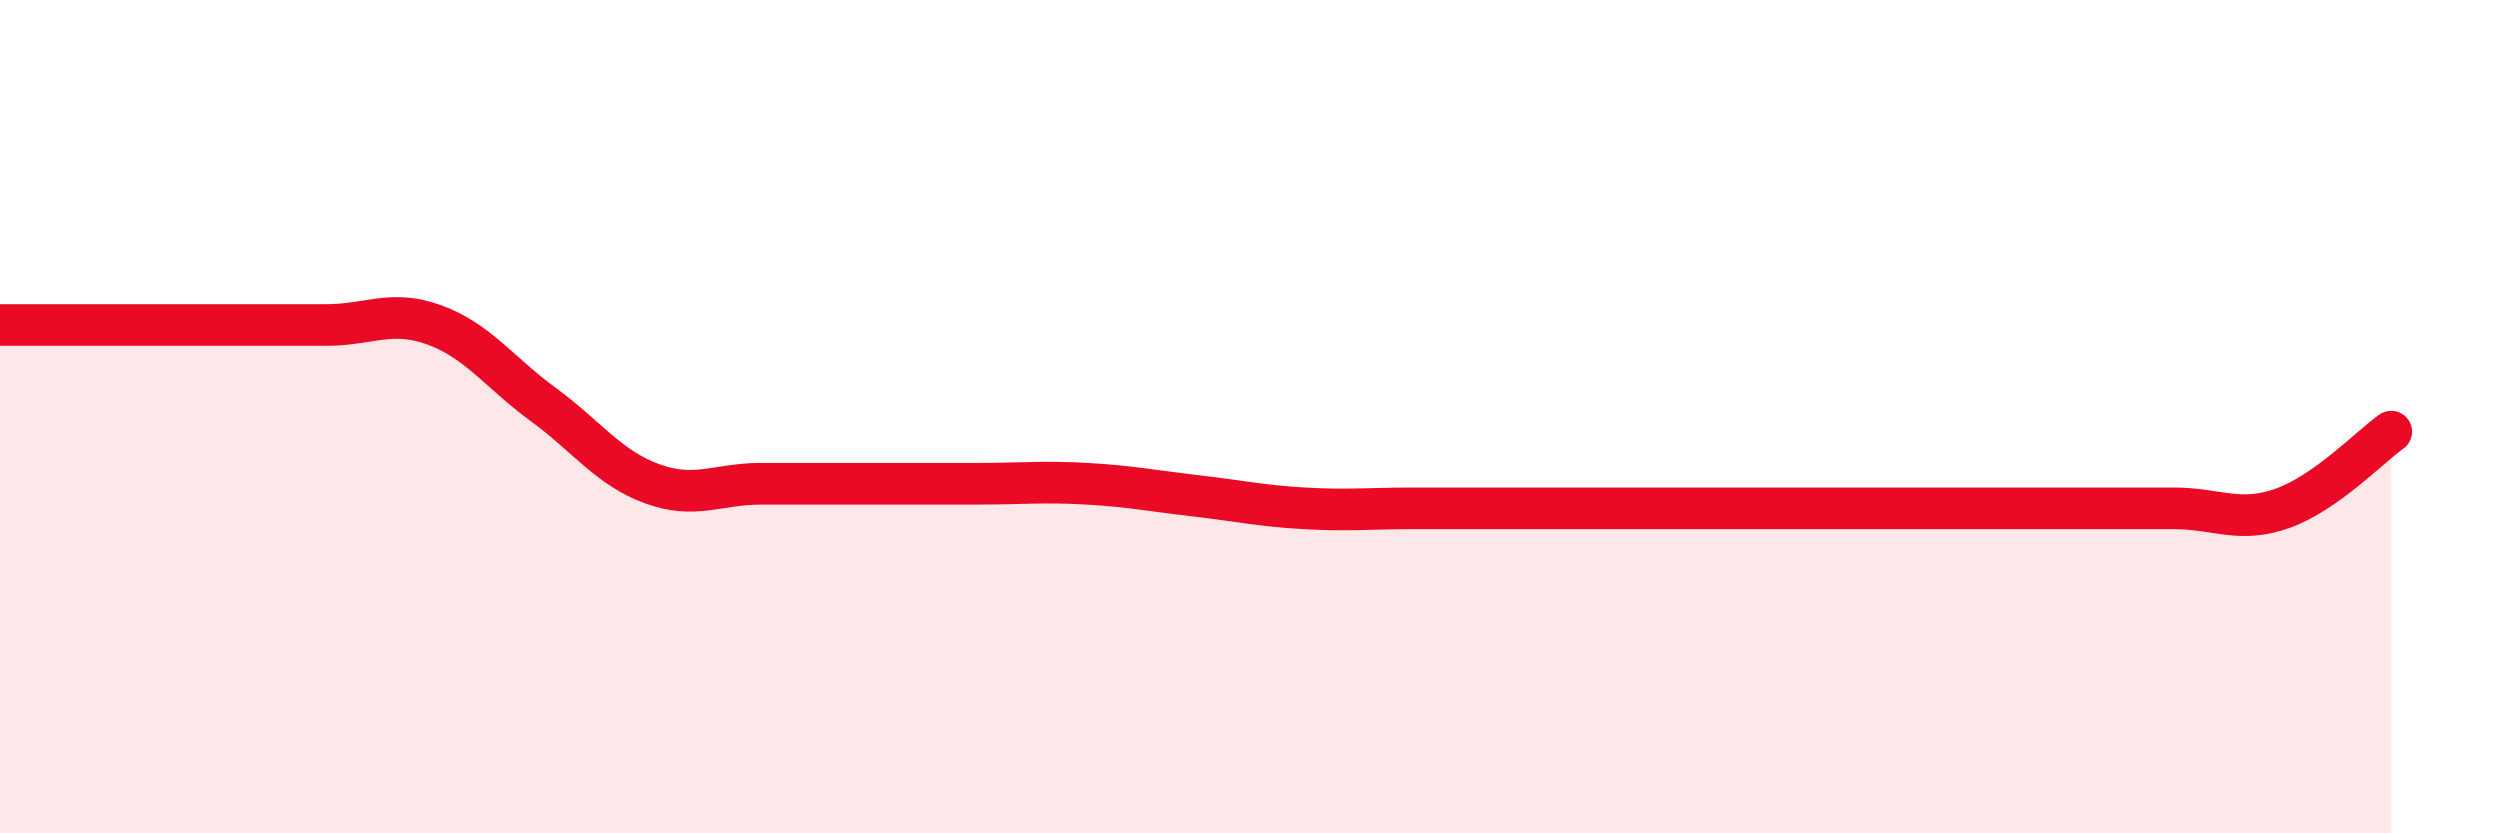 
    <svg width="60" height="20" viewBox="0 0 60 20" xmlns="http://www.w3.org/2000/svg">
      <path
        d="M 0,7.8 C 0.52,7.8 1.57,7.8 2.61,7.8 C 3.65,7.8 4.18,7.8 5.22,7.8 C 6.26,7.8 6.79,7.8 7.83,7.8 C 8.87,7.8 9.39,7.42 10.43,7.8 C 11.47,8.18 12,8.95 13.04,9.71 C 14.08,10.47 14.61,11.23 15.65,11.61 C 16.69,11.99 17.22,11.61 18.26,11.61 C 19.3,11.61 19.83,11.61 20.87,11.61 C 21.91,11.61 22.44,11.61 23.48,11.61 C 24.52,11.61 25.05,11.55 26.09,11.61 C 27.13,11.67 27.66,11.78 28.7,11.9 C 29.74,12.02 30.26,12.14 31.3,12.2 C 32.34,12.26 32.87,12.2 33.91,12.2 C 34.95,12.2 35.48,12.2 36.52,12.2 C 37.56,12.2 38.09,12.2 39.13,12.2 C 40.17,12.2 40.7,12.2 41.74,12.2 C 42.78,12.2 43.31,12.2 44.35,12.2 C 45.39,12.2 45.92,12.2 46.96,12.2 C 48,12.2 48.53,12.2 49.57,12.2 C 50.61,12.2 51.13,12.2 52.17,12.2 C 53.21,12.2 53.74,12.57 54.78,12.2 C 55.82,11.83 56.87,10.73 57.39,10.36L57.39 20L0 20Z"
        fill="#EB0A25"
        opacity="0.1"
        stroke-linecap="round"
        stroke-linejoin="round"
      />
      <path
        d="M 0,7.8 C 0.52,7.8 1.57,7.8 2.61,7.8 C 3.65,7.8 4.18,7.8 5.22,7.8 C 6.26,7.8 6.79,7.8 7.83,7.8 C 8.87,7.8 9.39,7.42 10.43,7.8 C 11.47,8.18 12,8.95 13.04,9.71 C 14.08,10.47 14.61,11.23 15.65,11.61 C 16.69,11.99 17.22,11.61 18.26,11.61 C 19.3,11.61 19.83,11.61 20.87,11.61 C 21.91,11.61 22.44,11.61 23.48,11.61 C 24.52,11.61 25.05,11.55 26.09,11.61 C 27.13,11.67 27.66,11.78 28.7,11.9 C 29.74,12.02 30.26,12.14 31.3,12.2 C 32.34,12.26 32.87,12.2 33.91,12.2 C 34.95,12.2 35.48,12.2 36.52,12.2 C 37.56,12.2 38.09,12.2 39.13,12.2 C 40.17,12.2 40.7,12.2 41.74,12.2 C 42.78,12.2 43.31,12.2 44.35,12.2 C 45.39,12.2 45.92,12.2 46.96,12.2 C 48,12.2 48.53,12.2 49.57,12.2 C 50.61,12.2 51.13,12.2 52.17,12.2 C 53.21,12.2 53.74,12.57 54.78,12.2 C 55.82,11.83 56.87,10.73 57.39,10.36"
        stroke="#EB0A25"
        stroke-width="1"
        fill="none"
        stroke-linecap="round"
        stroke-linejoin="round"
      />
    </svg>
  